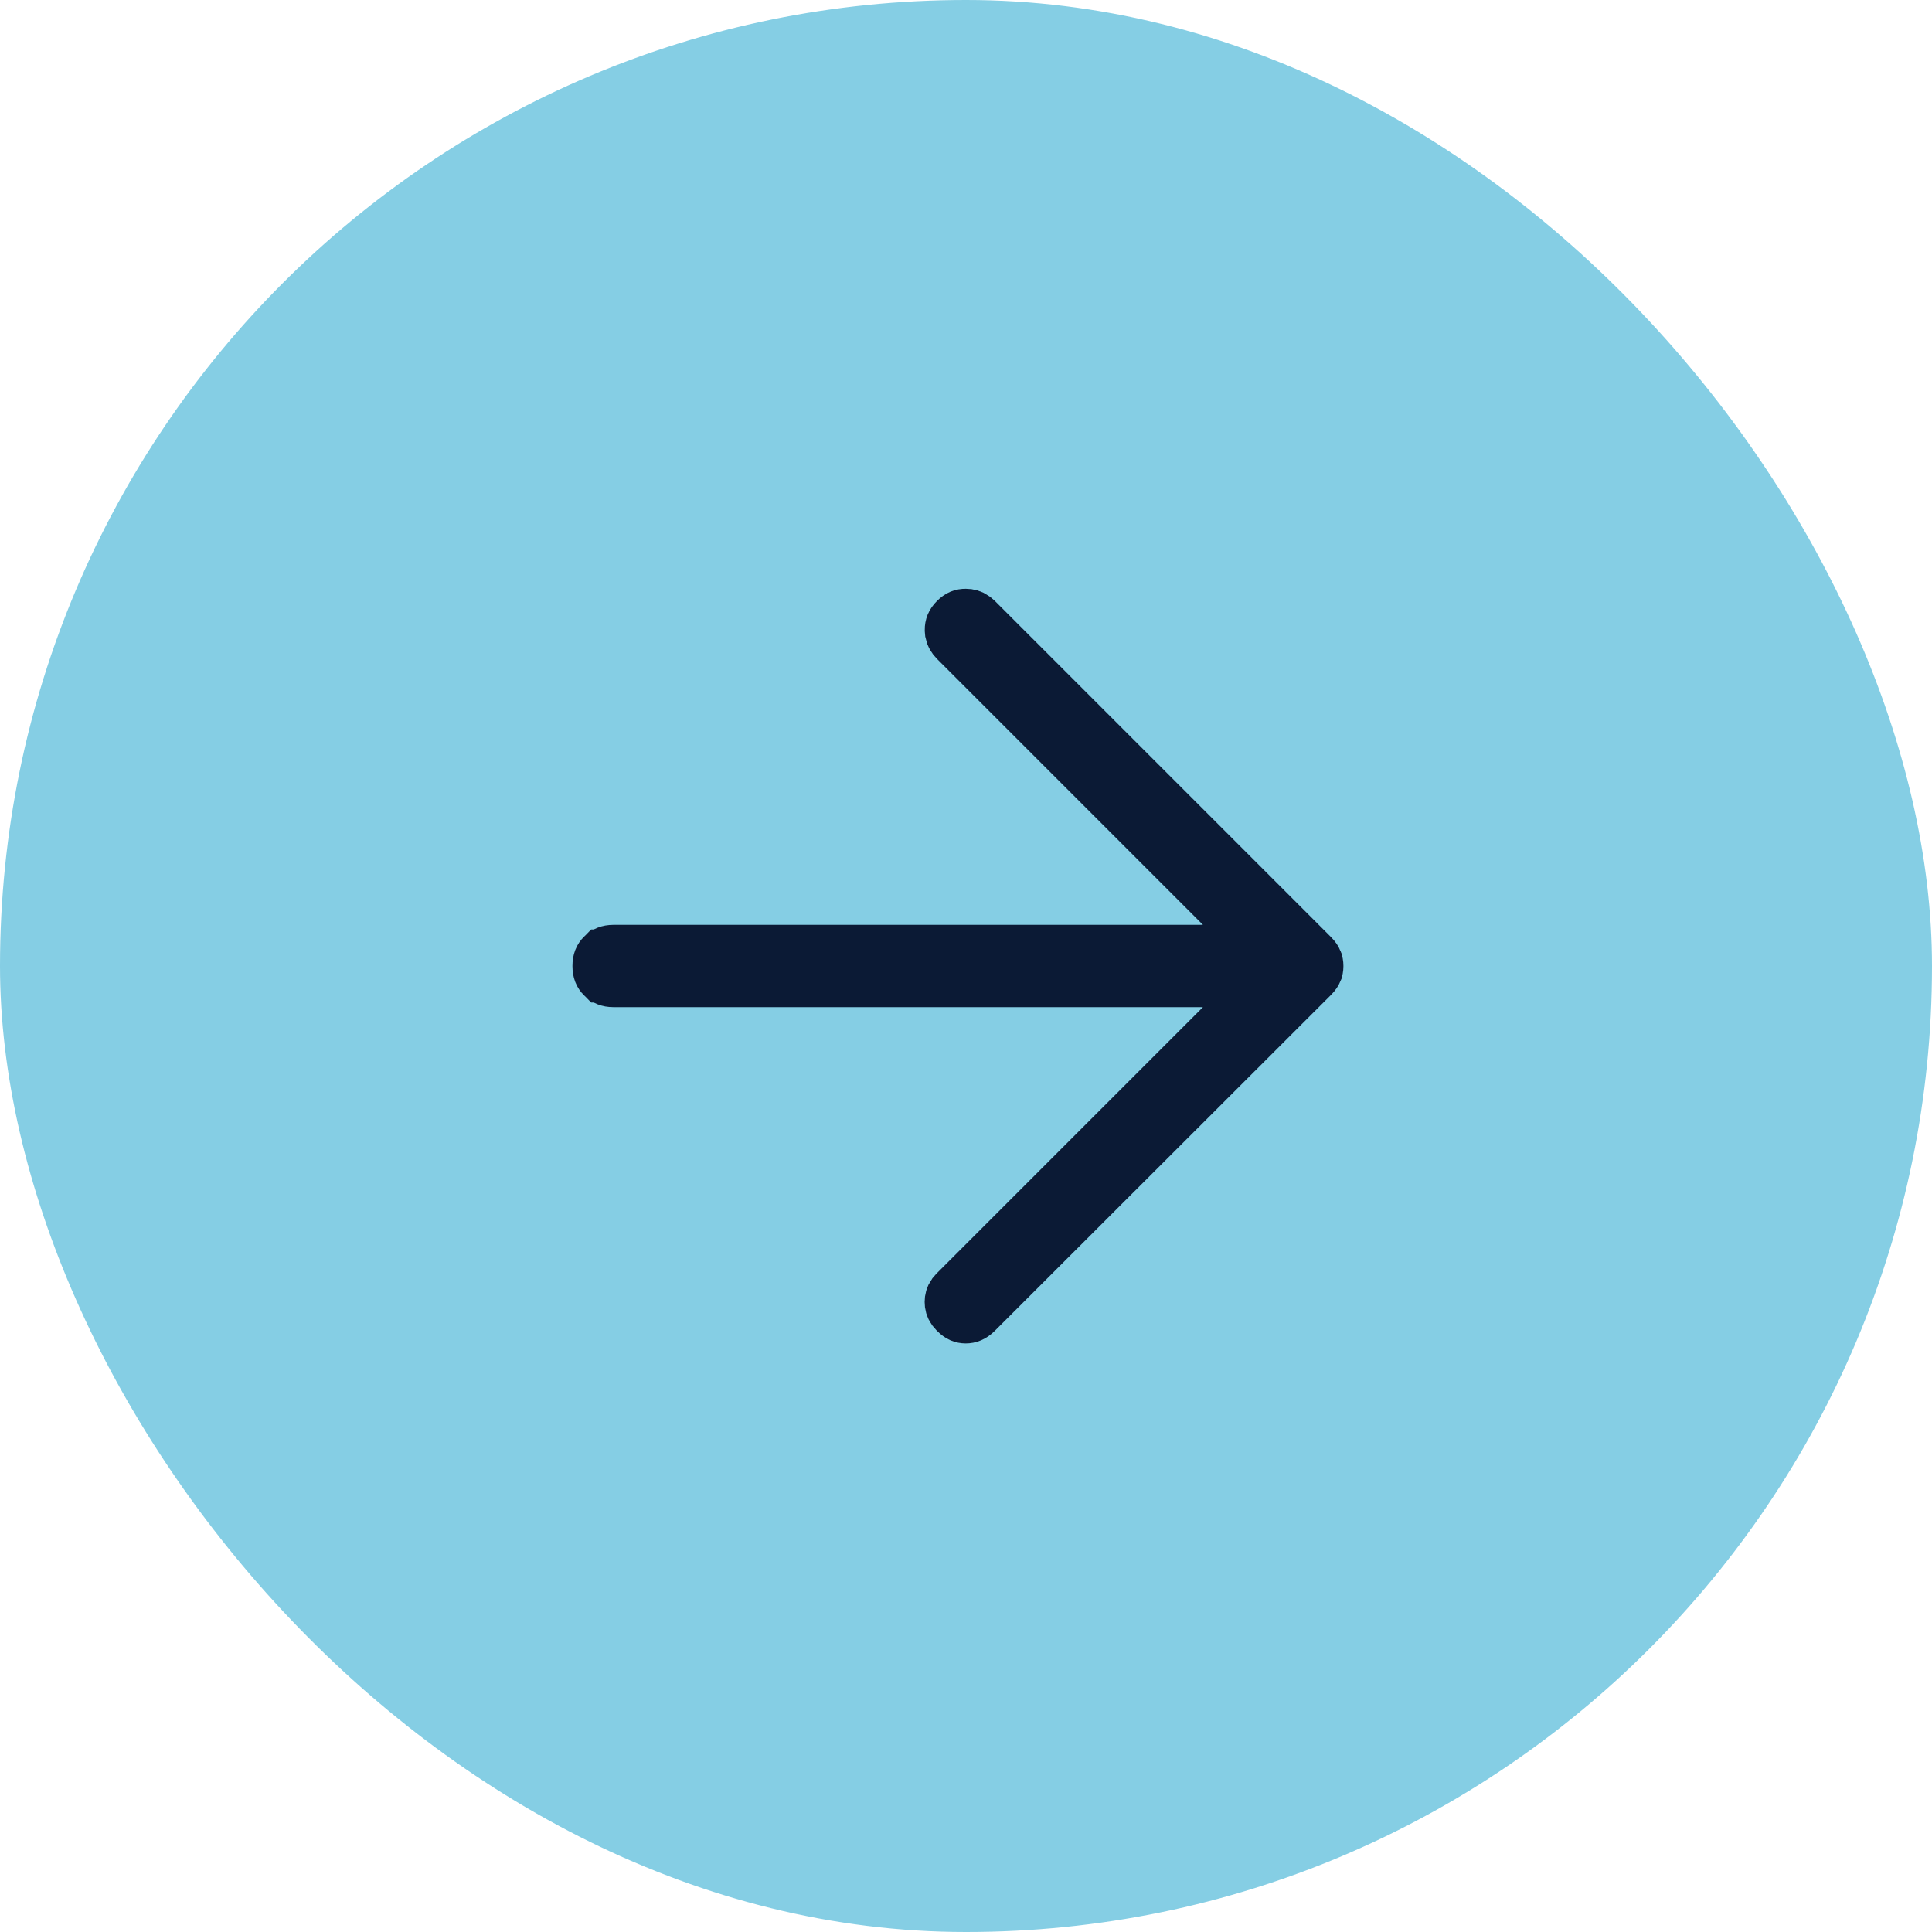 <svg width="40" height="40" viewBox="0 0 40 40" fill="none" xmlns="http://www.w3.org/2000/svg">
<rect width="40" height="40" rx="20" fill="#85CEE4"/>
<path d="M19.996 12.69C20.067 12.69 20.129 12.707 20.19 12.75L20.252 12.803L27.2 19.751C27.253 19.805 27.279 19.847 27.291 19.876V19.877C27.306 19.913 27.314 19.953 27.314 20.001C27.314 20.049 27.306 20.088 27.291 20.123V20.124C27.279 20.152 27.254 20.195 27.2 20.249L20.246 27.197C20.155 27.288 20.076 27.314 19.993 27.314C19.913 27.313 19.84 27.289 19.757 27.203L19.752 27.198L19.7 27.138C19.658 27.078 19.644 27.02 19.644 26.955C19.644 26.89 19.658 26.833 19.7 26.773L19.752 26.713L26.113 20.352H12.703C12.581 20.352 12.509 20.316 12.448 20.256H12.447C12.386 20.195 12.352 20.122 12.352 20C12.352 19.878 12.386 19.805 12.447 19.744H12.448C12.509 19.684 12.581 19.648 12.703 19.648H26.113L19.758 13.293C19.697 13.232 19.665 13.173 19.652 13.108L19.646 13.041C19.646 12.951 19.672 12.877 19.752 12.797L19.753 12.796C19.833 12.715 19.906 12.689 19.996 12.69Z" fill="#0B1A35" stroke="#0B1A35"/>
</svg>
